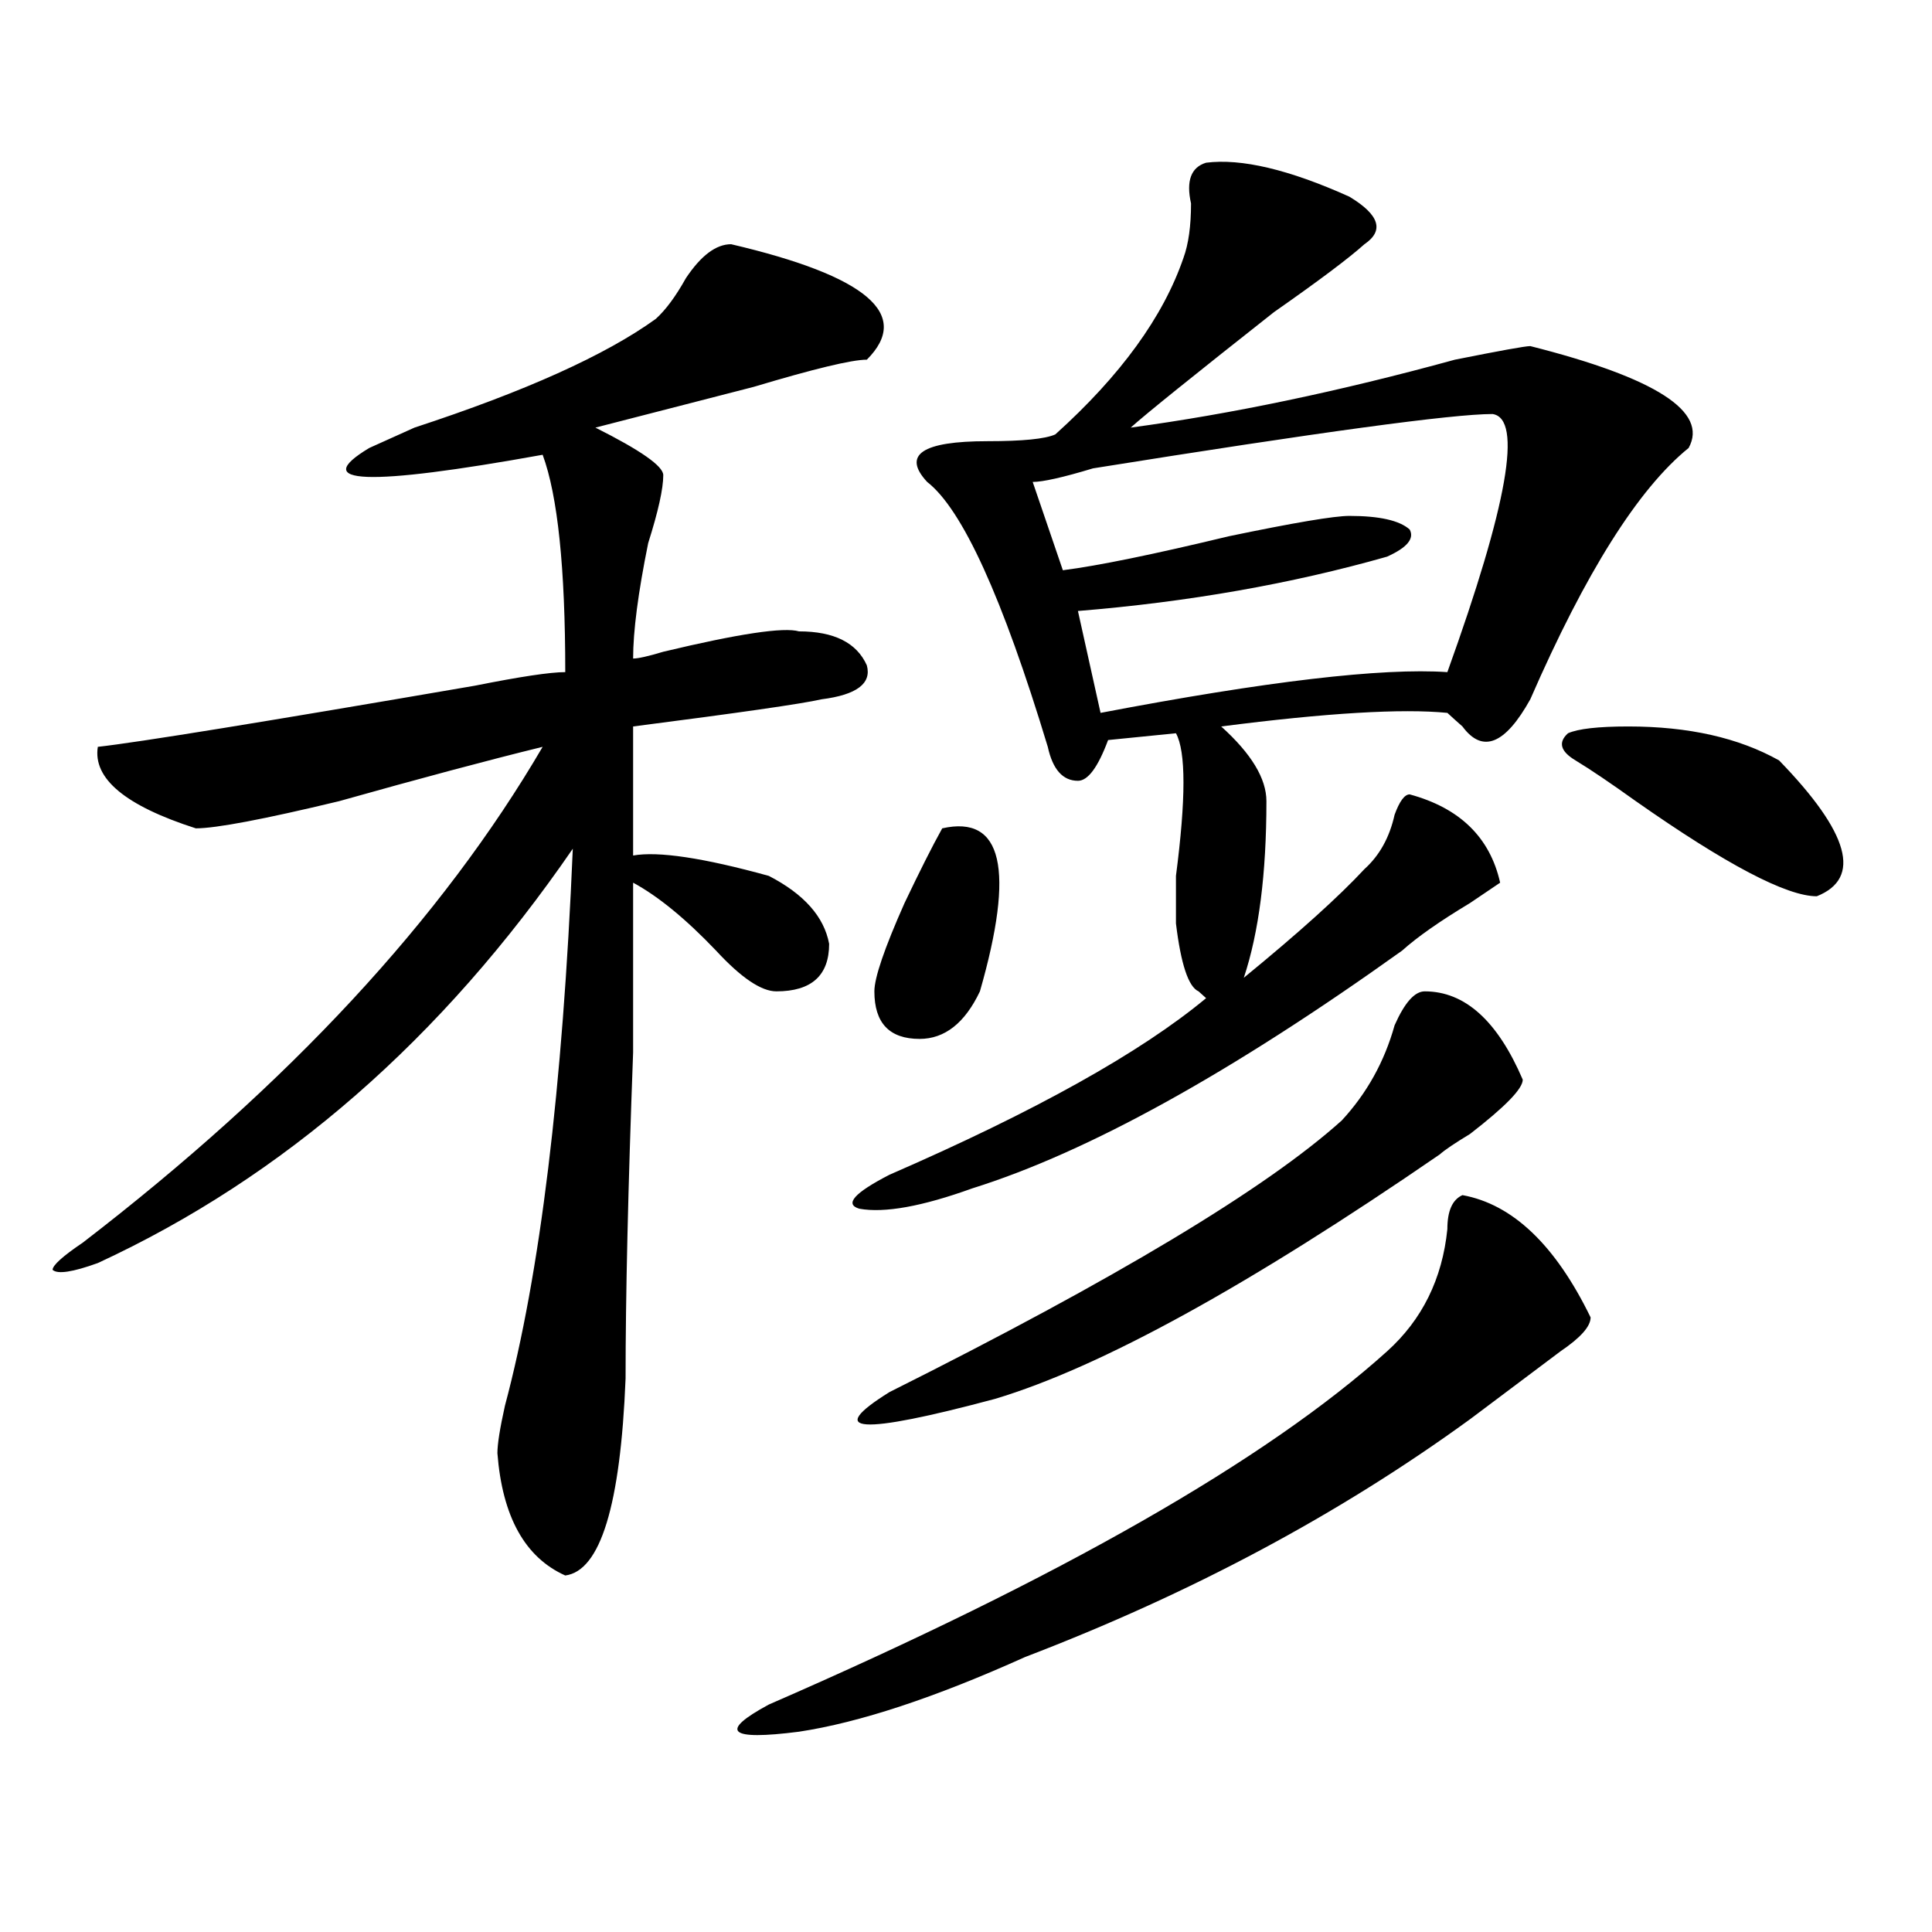 <?xml version="1.0" encoding="utf-8"?>
<!-- Generator: Adobe Illustrator 16.0.0, SVG Export Plug-In . SVG Version: 6.00 Build 0)  -->
<!DOCTYPE svg PUBLIC "-//W3C//DTD SVG 1.1//EN" "http://www.w3.org/Graphics/SVG/1.1/DTD/svg11.dtd">
<svg version="1.1" id="图层_1" xmlns="http://www.w3.org/2000/svg" xmlns:xlink="http://www.w3.org/1999/xlink" x="0px" y="0px"
	 width="1000px" height="1000px" viewBox="0 0 1000 1000" enable-background="new 0 0 1000 1000" xml:space="preserve">
<path d="M378.43,126.406c70.242,16.425,93.656,36.364,70.242,59.766c-7.805,0-27.316,4.724-58.535,14.063
	c-36.462,9.394-63.778,16.425-81.949,21.094c23.414,11.755,35.121,19.94,35.121,24.609c0,7.031-2.622,18.786-7.805,35.156
	c-5.243,25.817-7.805,45.703-7.805,59.766c2.562,0,7.805-1.153,15.609-3.516c39.023-9.339,62.438-12.854,70.242-10.547
	c18.171,0,29.878,5.878,35.121,17.578c2.562,9.394-5.243,15.271-23.414,17.578c-10.427,2.362-42.926,7.031-97.559,14.063v66.797
	c12.987-2.308,36.401,1.208,70.242,10.547c18.171,9.394,28.597,21.094,31.219,35.156c0,16.425-9.146,24.609-27.316,24.609
	c-7.805,0-18.231-7.031-31.219-21.094c-15.609-16.37-29.938-28.125-42.926-35.156c0,16.425,0,45.703,0,87.891
	c-2.622,70.313-3.902,126.563-3.902,168.75c-2.622,65.644-13.048,99.591-31.219,101.953c-20.853-9.339-32.56-30.433-35.121-63.281
	c0-4.669,1.28-12.854,3.902-24.609c18.171-67.95,29.878-164.026,35.121-288.281C228.8,537.734,146.851,609.255,50.633,653.75
	c-13.048,4.724-20.853,5.878-23.414,3.516c0-2.308,5.183-7.031,15.609-14.063C149.472,561.19,228.8,475.661,280.871,386.563
	c-28.657,7.031-63.778,16.425-105.363,28.125c-39.023,9.394-63.778,14.063-74.145,14.063c-36.462-11.7-53.353-25.763-50.73-42.188
	c20.792-2.308,85.852-12.854,195.117-31.641c23.414-4.669,39.023-7.031,46.828-7.031c0-53.888-3.902-91.406-11.707-112.5
	c-91.095,16.425-120.973,15.271-89.754-3.516c5.183-2.308,12.987-5.823,23.414-10.547c57.194-18.731,98.839-37.464,124.875-56.25
	c5.183-4.669,10.366-11.7,15.609-21.094C362.82,132.284,370.625,126.406,378.43,126.406z M756.957,618.594
	c25.976,4.724,48.108,25.817,66.34,63.281c0,4.724-5.243,10.547-15.609,17.578c-15.609,11.755-31.219,23.456-46.828,35.156
	c-67.681,49.219-144.387,90.197-230.238,123.047c-46.828,21.094-85.852,33.947-117.07,38.672c-36.462,4.669-41.646,0-15.609-14.063
	c150.851-65.644,257.555-126.563,319.992-182.813c18.171-16.37,28.597-37.464,31.219-63.281
	C749.152,626.833,751.714,620.956,756.957,618.594z M624.277,84.219c18.171-2.308,42.926,3.516,74.145,17.578
	c15.609,9.394,18.171,17.578,7.805,24.609c-7.805,7.031-23.414,18.786-46.828,35.156c-41.646,32.849-66.34,52.734-74.145,59.766
	c52.011-7.031,107.925-18.731,167.801-35.156c23.414-4.669,36.401-7.031,39.023-7.031c64.999,16.425,92.315,34.003,81.949,52.734
	c-26.036,21.094-53.353,64.489-81.949,130.078c-13.048,23.456-24.755,28.125-35.121,14.063c-2.622-2.308-5.243-4.669-7.805-7.031
	c-23.414-2.308-62.438,0-117.07,7.031c15.609,14.063,23.414,26.972,23.414,38.672c0,37.519-3.902,68.005-11.707,91.406
	c28.597-23.401,49.39-42.188,62.438-56.25c7.805-7.031,12.987-16.37,15.609-28.125c2.562-7.031,5.183-10.547,7.805-10.547
	c25.976,7.031,41.585,22.302,46.828,45.703l-15.609,10.547c-15.609,9.394-27.316,17.578-35.121,24.609
	c-88.474,63.281-162.618,104.315-222.434,123.047c-26.036,9.394-45.548,12.909-58.535,10.547
	c-7.805-2.308-2.622-8.185,15.609-17.578c75.425-32.794,130.058-63.281,163.898-91.406l-3.902-3.516
	c-5.243-2.308-9.146-14.063-11.707-35.156c0-4.669,0-12.854,0-24.609c5.183-39.825,5.183-64.435,0-73.828l-35.121,3.516
	c-5.243,14.063-10.427,21.094-15.609,21.094c-7.805,0-13.048-5.823-15.609-17.578c-23.414-77.344-44.267-123.047-62.438-137.109
	c-13.048-14.063-2.622-21.094,31.219-21.094c18.171,0,29.878-1.153,35.121-3.516c33.78-30.433,55.913-60.919,66.34-91.406
	c2.562-7.031,3.902-16.37,3.902-28.125C613.851,93.612,616.473,86.581,624.277,84.219z M737.445,513.125
	c20.792,0,37.683,15.271,50.73,45.703c0,4.724-9.146,14.063-27.316,28.125c-7.805,4.724-13.048,8.239-15.609,10.547
	c-98.899,68.005-175.605,110.192-230.238,126.563c-70.242,18.786-88.474,17.578-54.633-3.516
	c117.07-58.558,195.117-105.469,234.141-140.625c12.987-14.063,22.073-30.433,27.316-49.219
	C727.019,519.003,732.202,513.125,737.445,513.125z M487.695,428.75c31.219-7.031,37.683,21.094,19.512,84.375
	c-7.805,16.425-18.231,24.609-31.219,24.609c-15.609,0-23.414-8.185-23.414-24.609c0-7.031,5.183-22.247,15.609-45.703
	C475.988,451.052,482.452,438.144,487.695,428.75z M772.566,214.297c-20.853,0-89.754,9.394-206.824,28.125
	c-15.609,4.724-26.036,7.031-31.219,7.031l15.609,45.703c18.171-2.308,46.828-8.185,85.852-17.578
	c33.78-7.031,54.633-10.547,62.438-10.547c15.609,0,25.976,2.362,31.219,7.031c2.562,4.724-1.341,9.394-11.707,14.063
	c-49.45,14.063-102.802,23.456-159.996,28.125l11.707,52.734c85.852-16.37,145.667-23.401,179.508-21.094
	C780.371,261.208,788.176,216.659,772.566,214.297z M842.809,376.016c31.219,0,57.194,5.878,78.047,17.578
	c36.401,37.519,42.926,60.974,19.512,70.313c-15.609,0-46.828-16.37-93.656-49.219c-13.048-9.339-23.414-16.37-31.219-21.094
	c-7.805-4.669-9.146-9.339-3.902-14.063C816.772,377.224,827.199,376.016,842.809,376.016z"/>
</svg>
